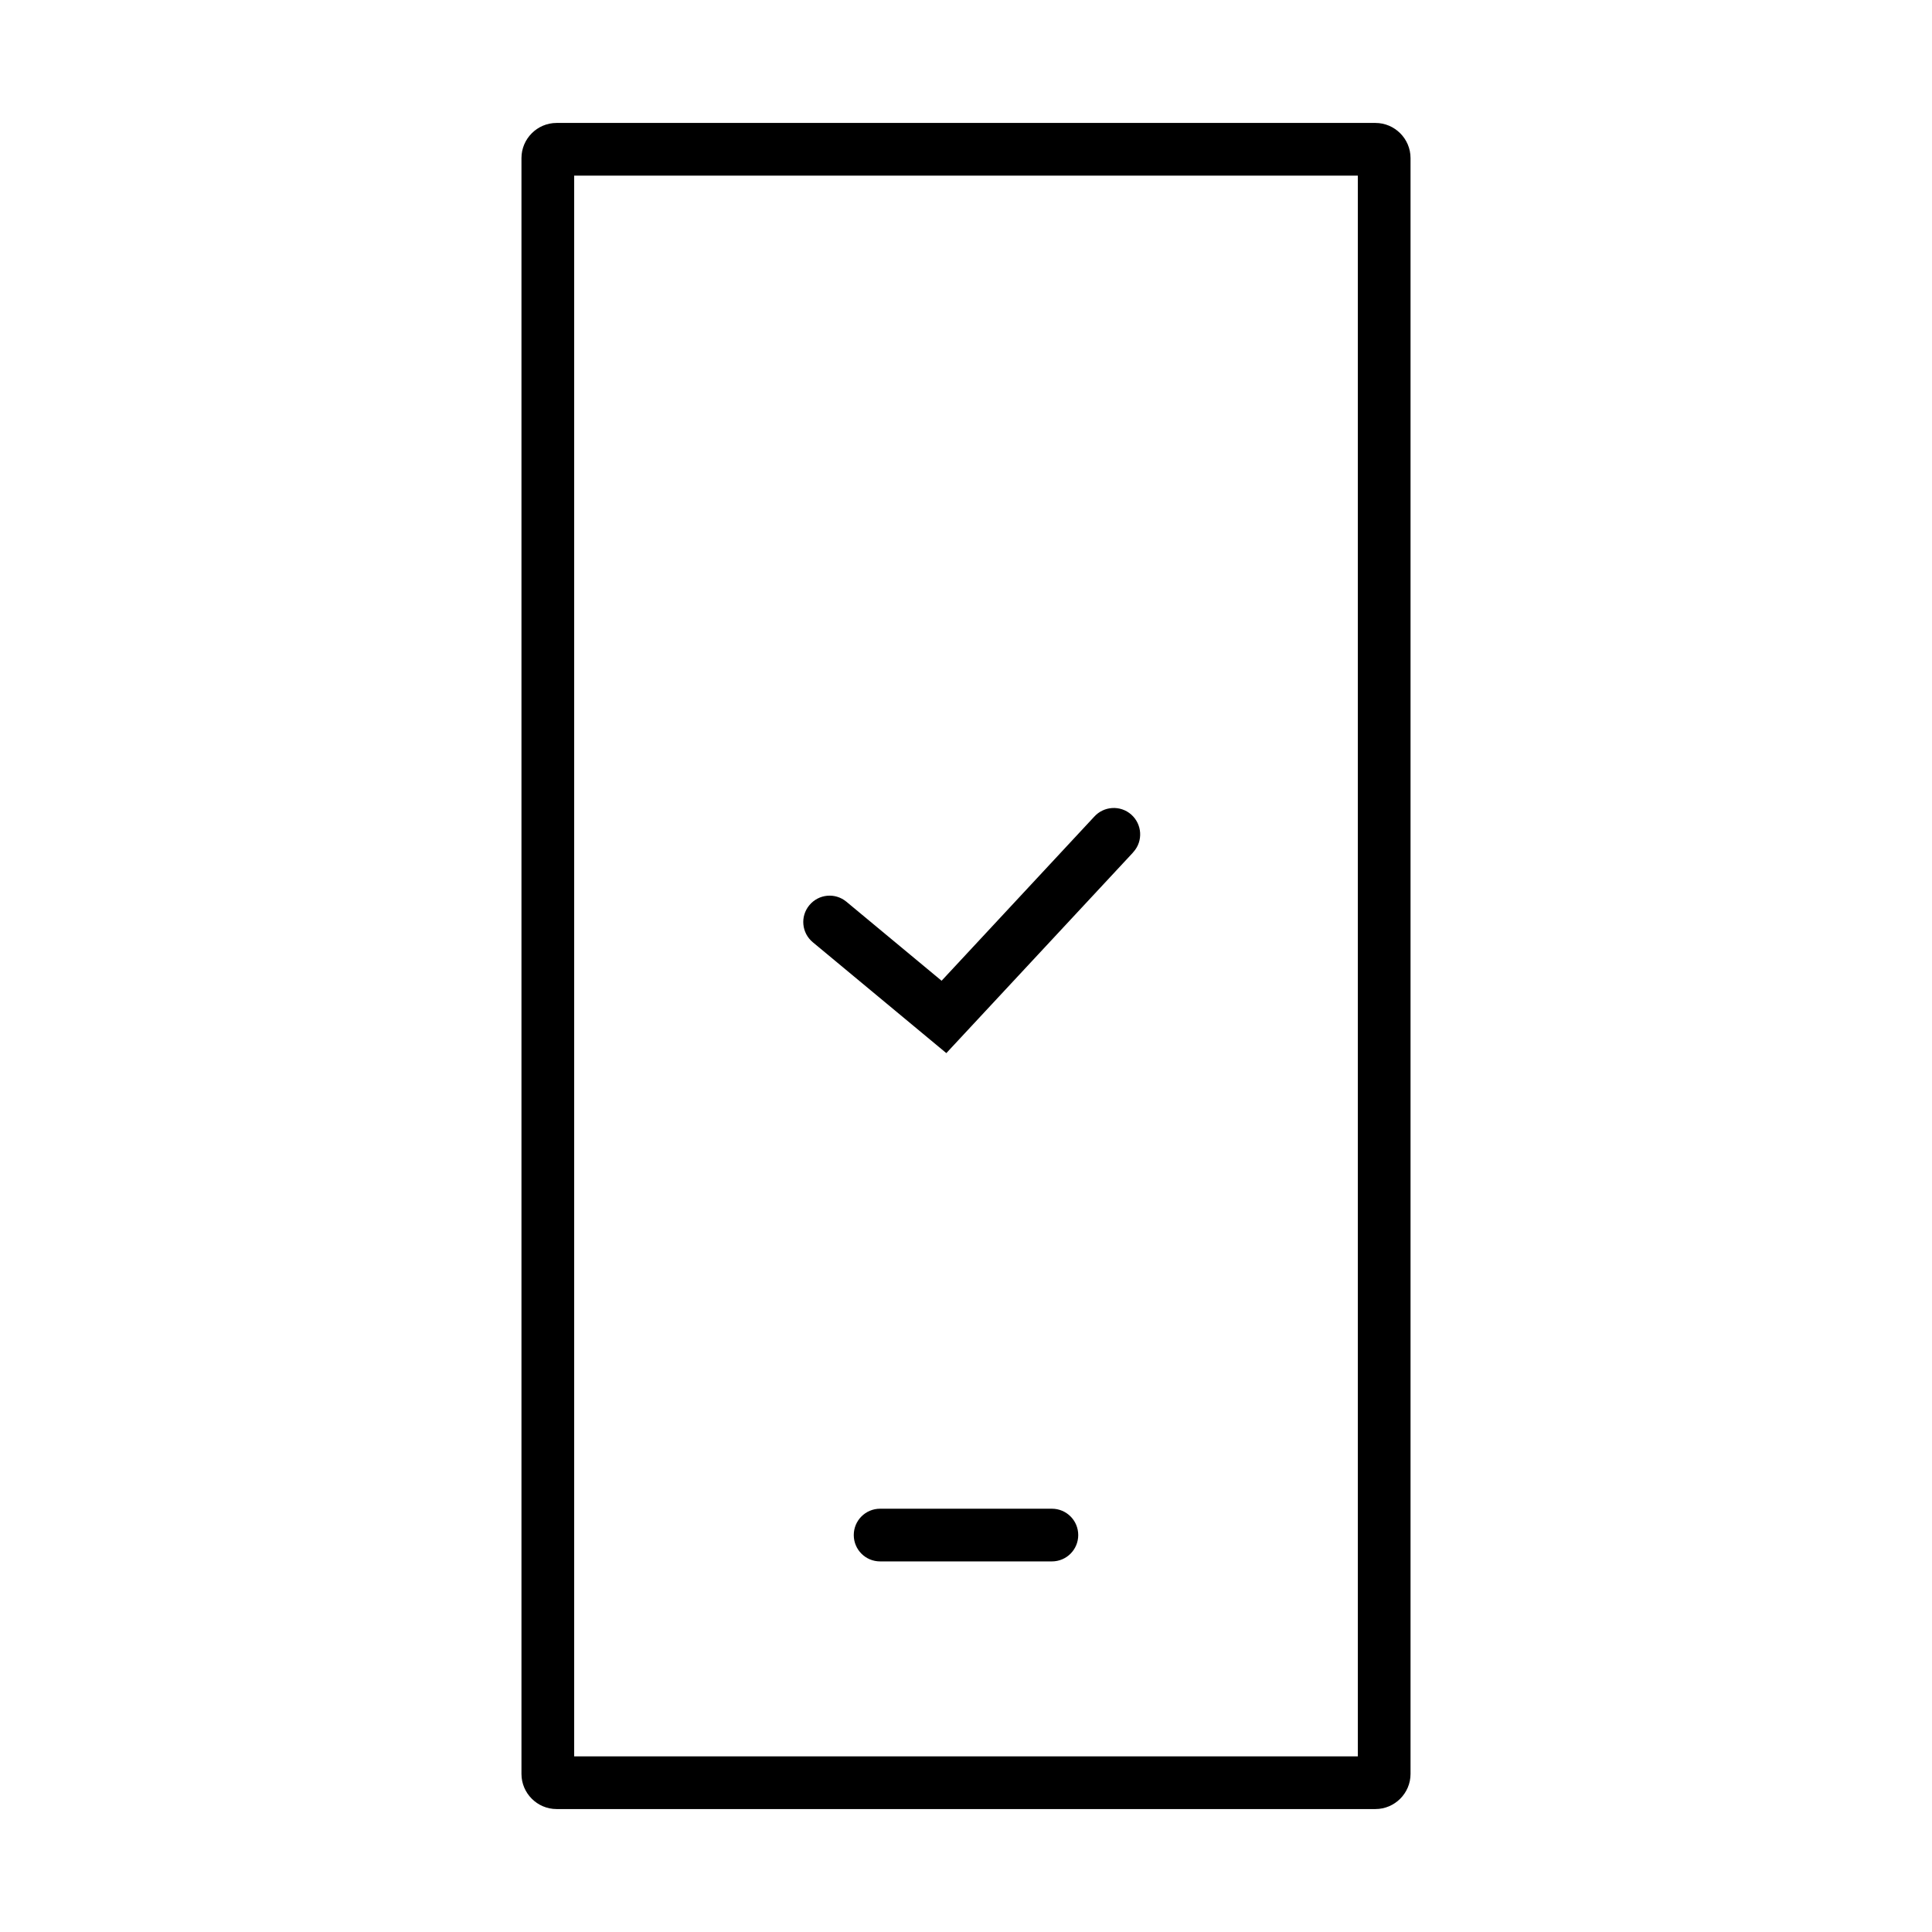 <?xml version="1.0" encoding="utf-8"?>
<!-- Generator: Adobe Illustrator 24.2.1, SVG Export Plug-In . SVG Version: 6.00 Build 0)  -->
<svg version="1.1" id="Layer_1" xmlns="http://www.w3.org/2000/svg" xmlns:xlink="http://www.w3.org/1999/xlink" x="0px" y="0px"
	 viewBox="0 0 110 110" style="enable-background:new 0 0 110 110;" xml:space="preserve">
<g>
	<path d="M59.89,88.9h-9.78c-0.83,0-1.5-0.67-1.5-1.5s0.67-1.5,1.5-1.5h9.78c0.83,0,1.5,0.67,1.5,1.5S60.72,88.9,59.89,88.9
		L59.89,88.9z"/>
	<path d="M77.31,10v90H32.69V10H77.31L77.31,10z M78.31,7H31.69c-1.1,0-2,0.9-2,2v92c0,1.1,0.9,2,2,2h46.62c1.1,0,2-0.9,2-2V9
		C80.31,7.9,79.41,7,78.31,7z"/>
	<path d="M53.88,59.96l-7.6-6.31c-0.64-0.53-0.73-1.47-0.2-2.11s1.47-0.73,2.11-0.2l0,0l5.42,4.5l8.68-9.33
		c0.55-0.62,1.5-0.68,2.12-0.13s0.68,1.5,0.13,2.12c-0.02,0.02-0.04,0.04-0.05,0.06L53.88,59.96z"/>
</g>
</svg>
